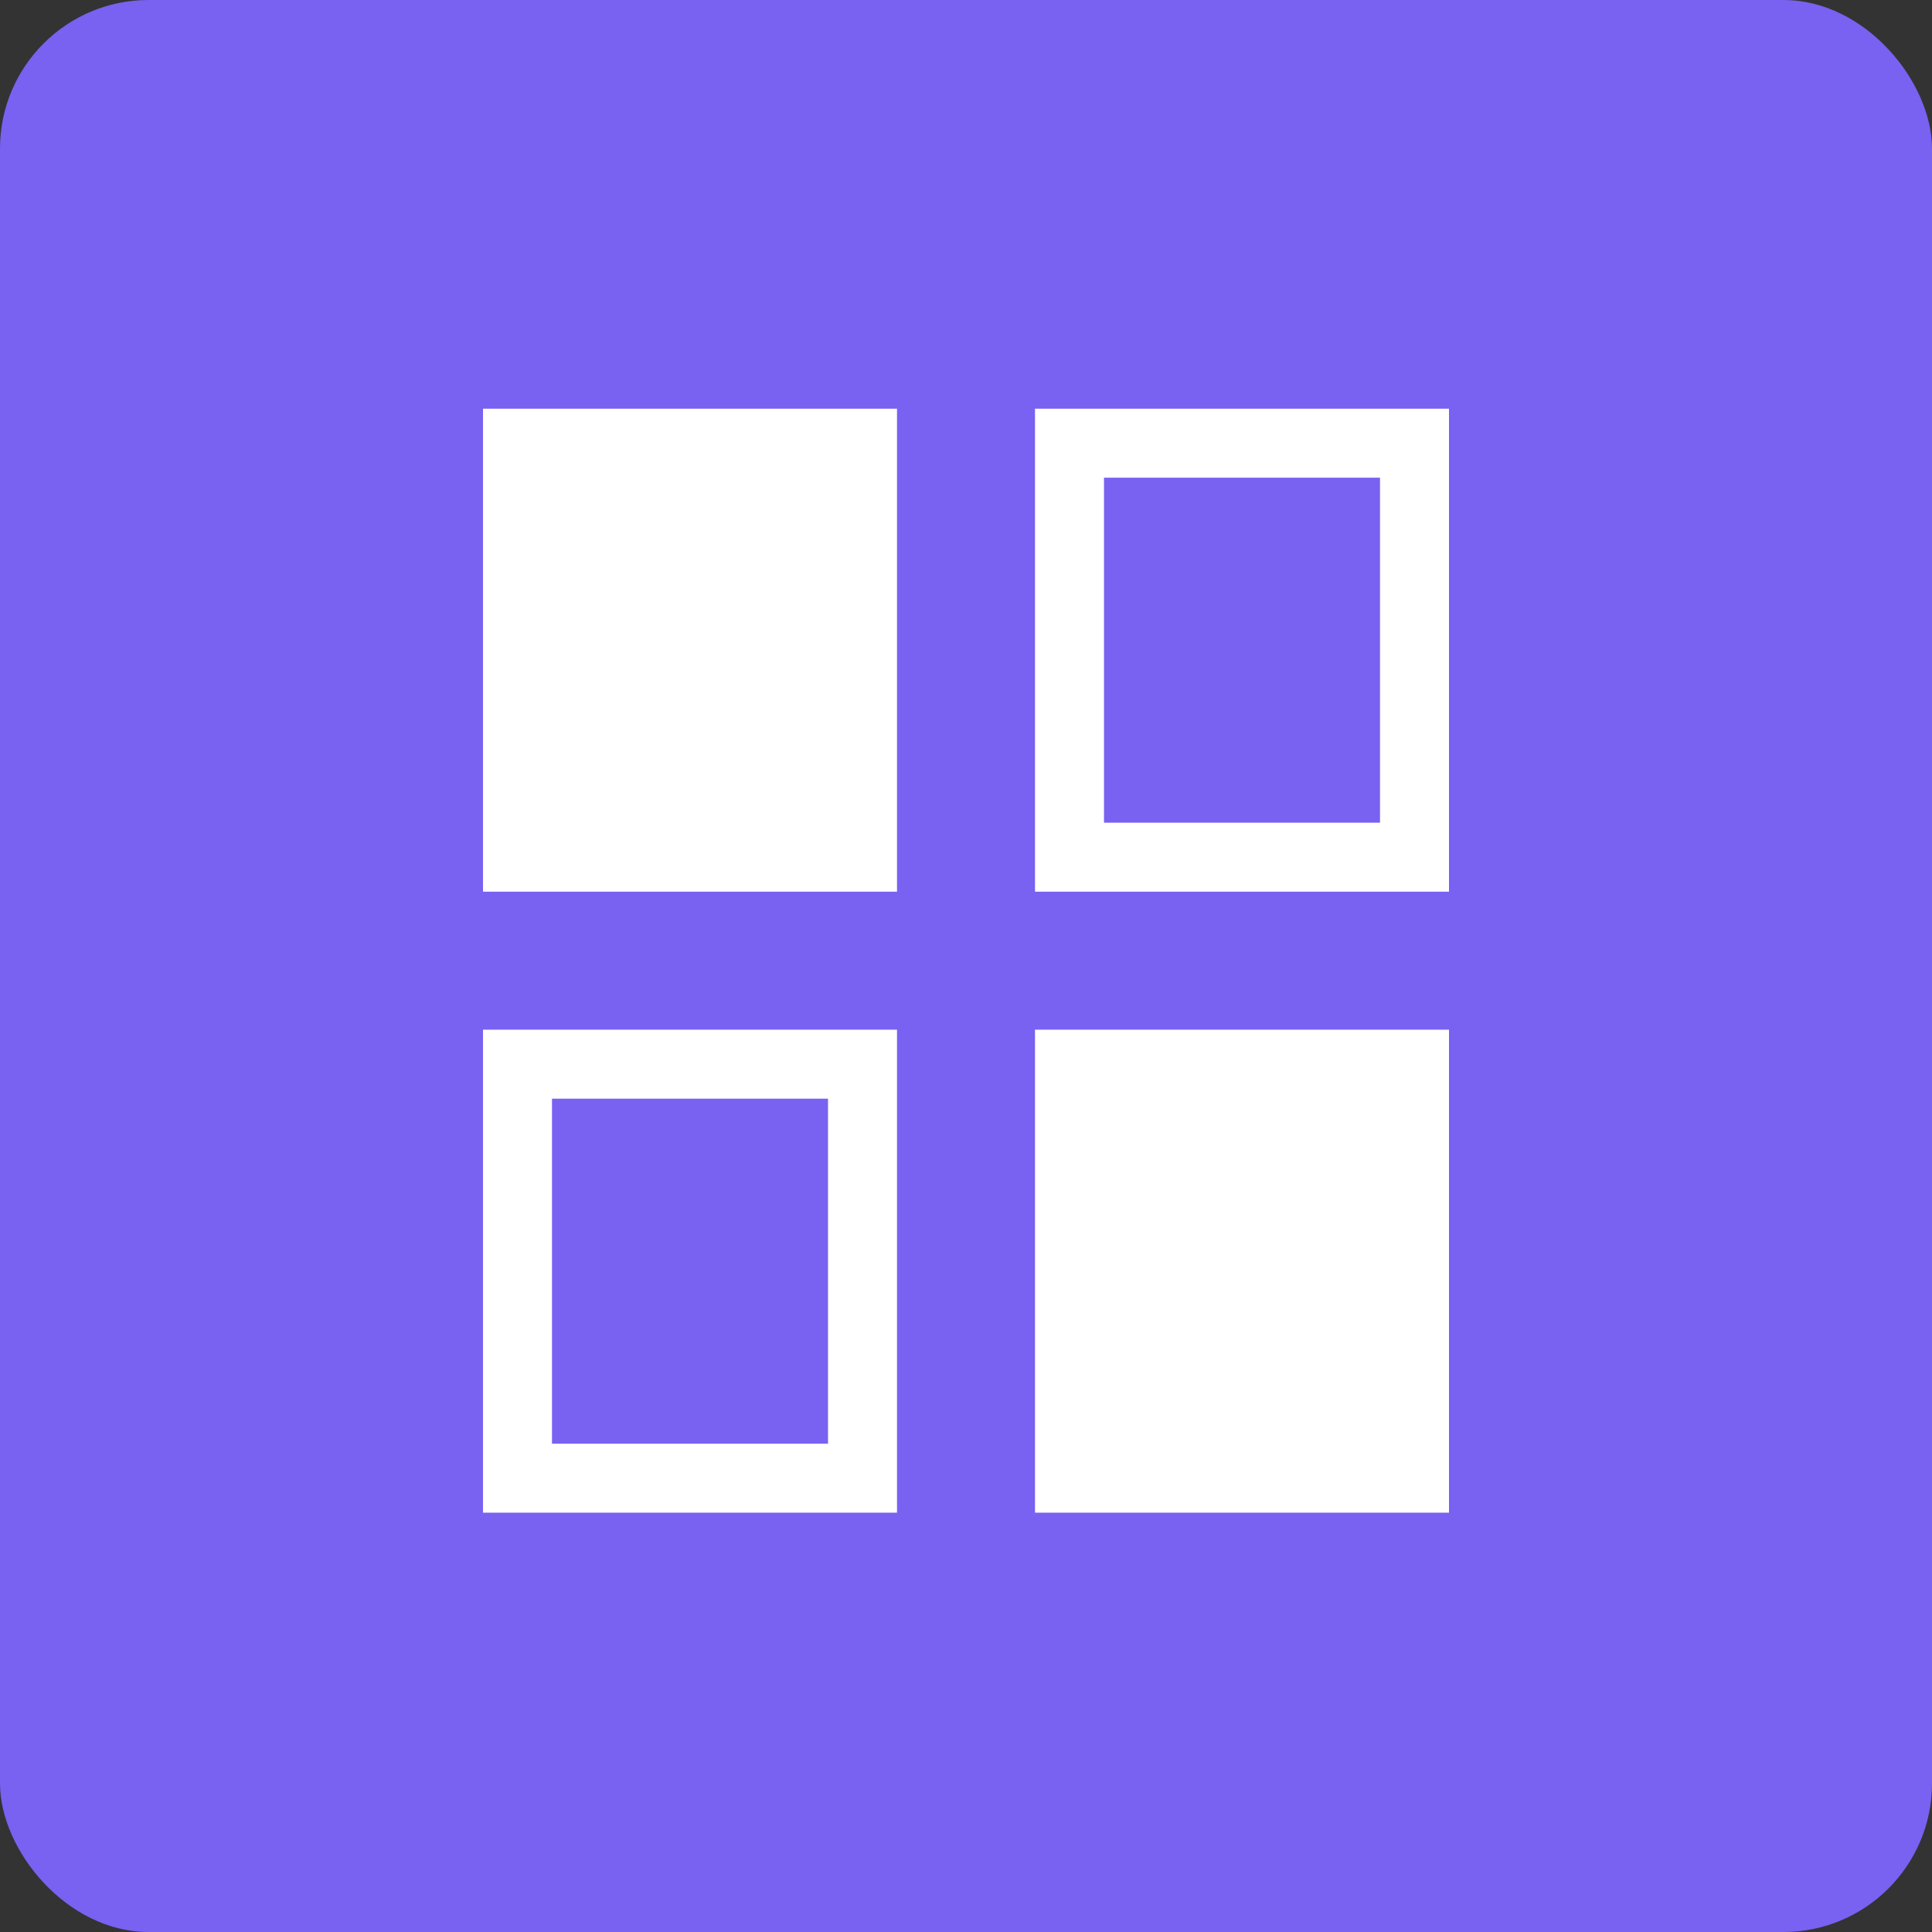 <svg xmlns="http://www.w3.org/2000/svg" width="52" height="52" fill="none"><rect width="100%" height="100%" fill="#333333" stroke="none"/><rect width="52" height="52" fill="#7961F2" rx="4"/><path fill="#FFF" fill-rule="evenodd" d="M29.714 12.857h7.429v9.286h-7.429zM27.857 11H39v13H27.857zM39 27.714H27.857v13H39zm-16.714 1.857h-7.429v9.286h7.429zm-7.429-1.857H13v13h11.143v-13zM24.143 11H13v13h11.143z"/></svg>